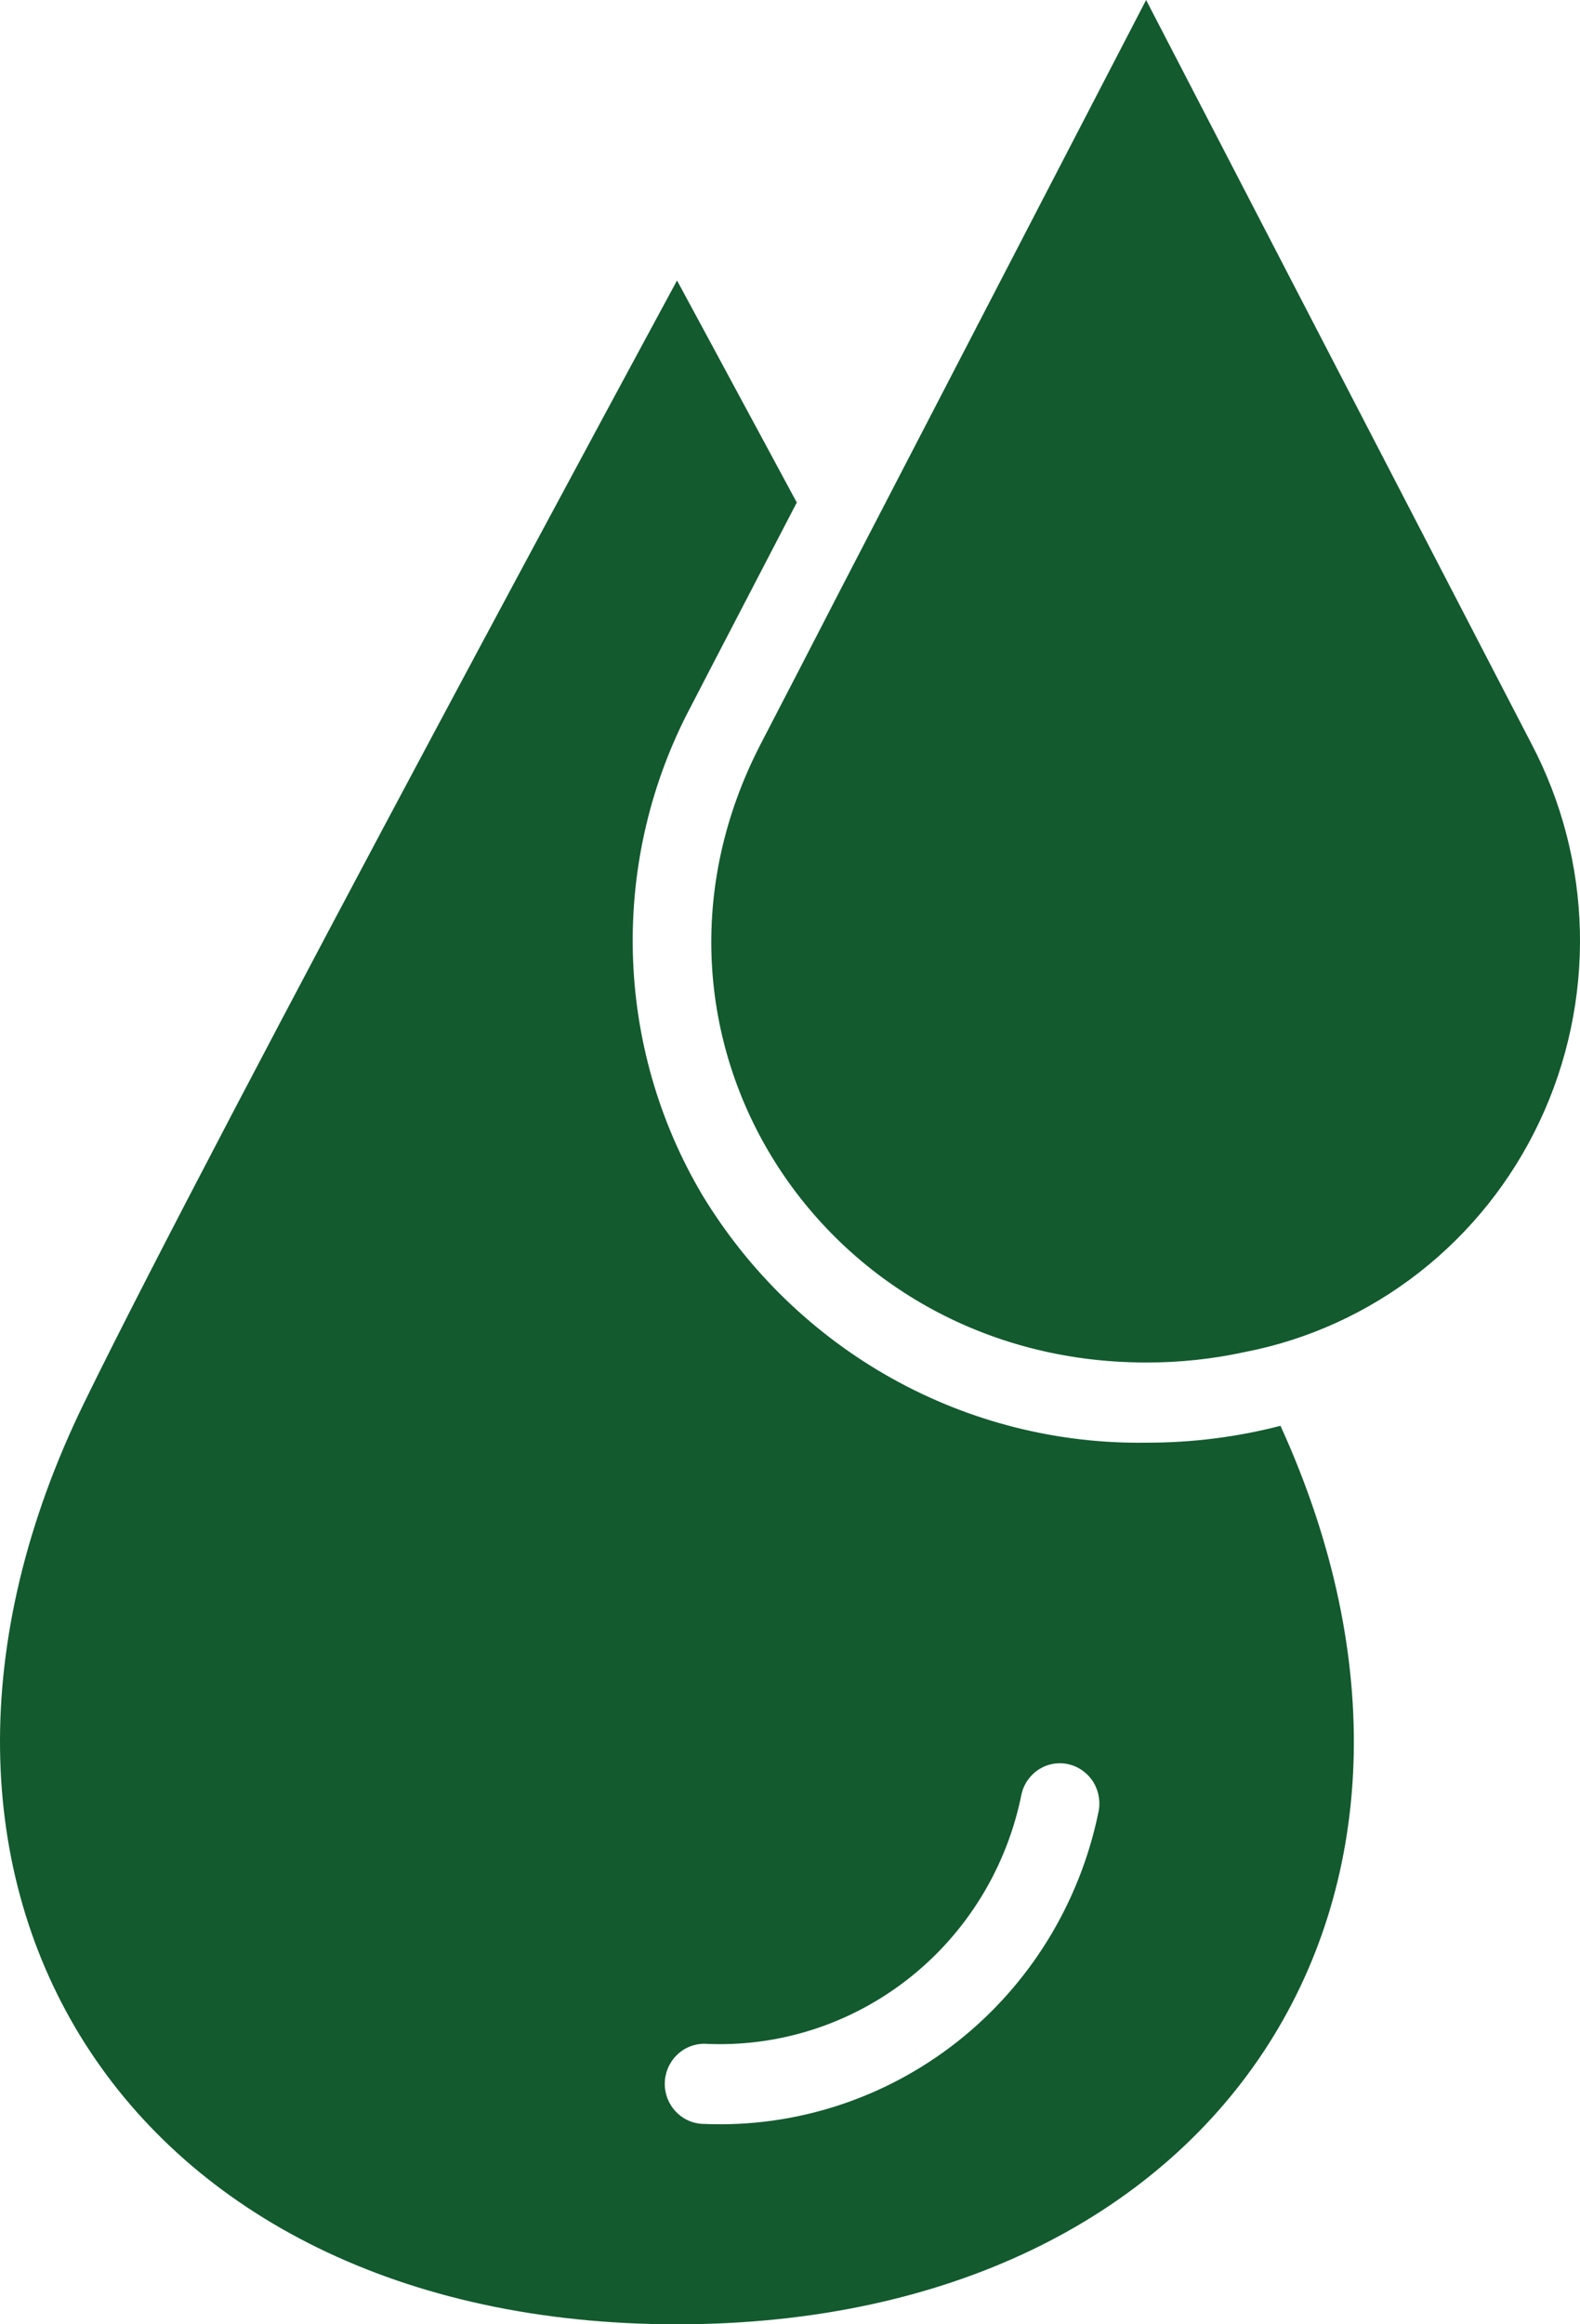 <svg width="34" height="50" viewBox="0 0 34 50" fill="none" xmlns="http://www.w3.org/2000/svg">
<path d="M24.663 31.035C22.752 31.062 20.867 30.586 19.193 29.652C17.518 28.718 16.113 27.358 15.113 25.707C14.176 24.128 13.661 22.328 13.618 20.486C13.575 18.643 14.005 16.821 14.867 15.198C15.36 14.241 16.185 12.664 17.146 10.81C15.623 7.983 14.569 6.034 14.569 6.034C14.569 6.034 4.696 24.267 1.813 30.172C-3.238 40.517 2.664 50 14.569 50C26.279 50 32.181 40.819 27.555 30.672C26.61 30.916 25.638 31.037 24.663 31.035ZM23.634 39C23.229 40.951 22.156 42.694 20.603 43.919C19.051 45.143 17.121 45.771 15.156 45.69C14.93 45.69 14.714 45.599 14.555 45.437C14.395 45.276 14.305 45.056 14.305 44.828C14.305 44.599 14.395 44.38 14.555 44.218C14.714 44.056 14.93 43.965 15.156 43.965C16.741 44.047 18.302 43.548 19.555 42.561C20.809 41.574 21.671 40.163 21.984 38.586C22.011 38.476 22.058 38.373 22.125 38.281C22.191 38.19 22.274 38.113 22.37 38.054C22.465 37.996 22.571 37.957 22.682 37.94C22.792 37.924 22.905 37.929 23.013 37.957C23.231 38.013 23.419 38.154 23.535 38.349C23.651 38.545 23.686 38.778 23.634 39ZM26.781 29.086C26.085 29.237 25.375 29.312 24.663 29.31C17.647 29.31 13.14 22.233 16.372 16C16.806 15.164 17.418 13.983 18.115 12.629C20.768 7.509 24.663 0 24.663 0C24.663 0 30.88 12 32.955 16C33.61 17.246 33.967 18.63 33.998 20.041C34.028 21.453 33.731 22.852 33.13 24.125C32.53 25.399 31.642 26.511 30.539 27.373C29.436 28.235 28.148 28.822 26.781 29.086Z" fill="#135A2F"/>
</svg>
